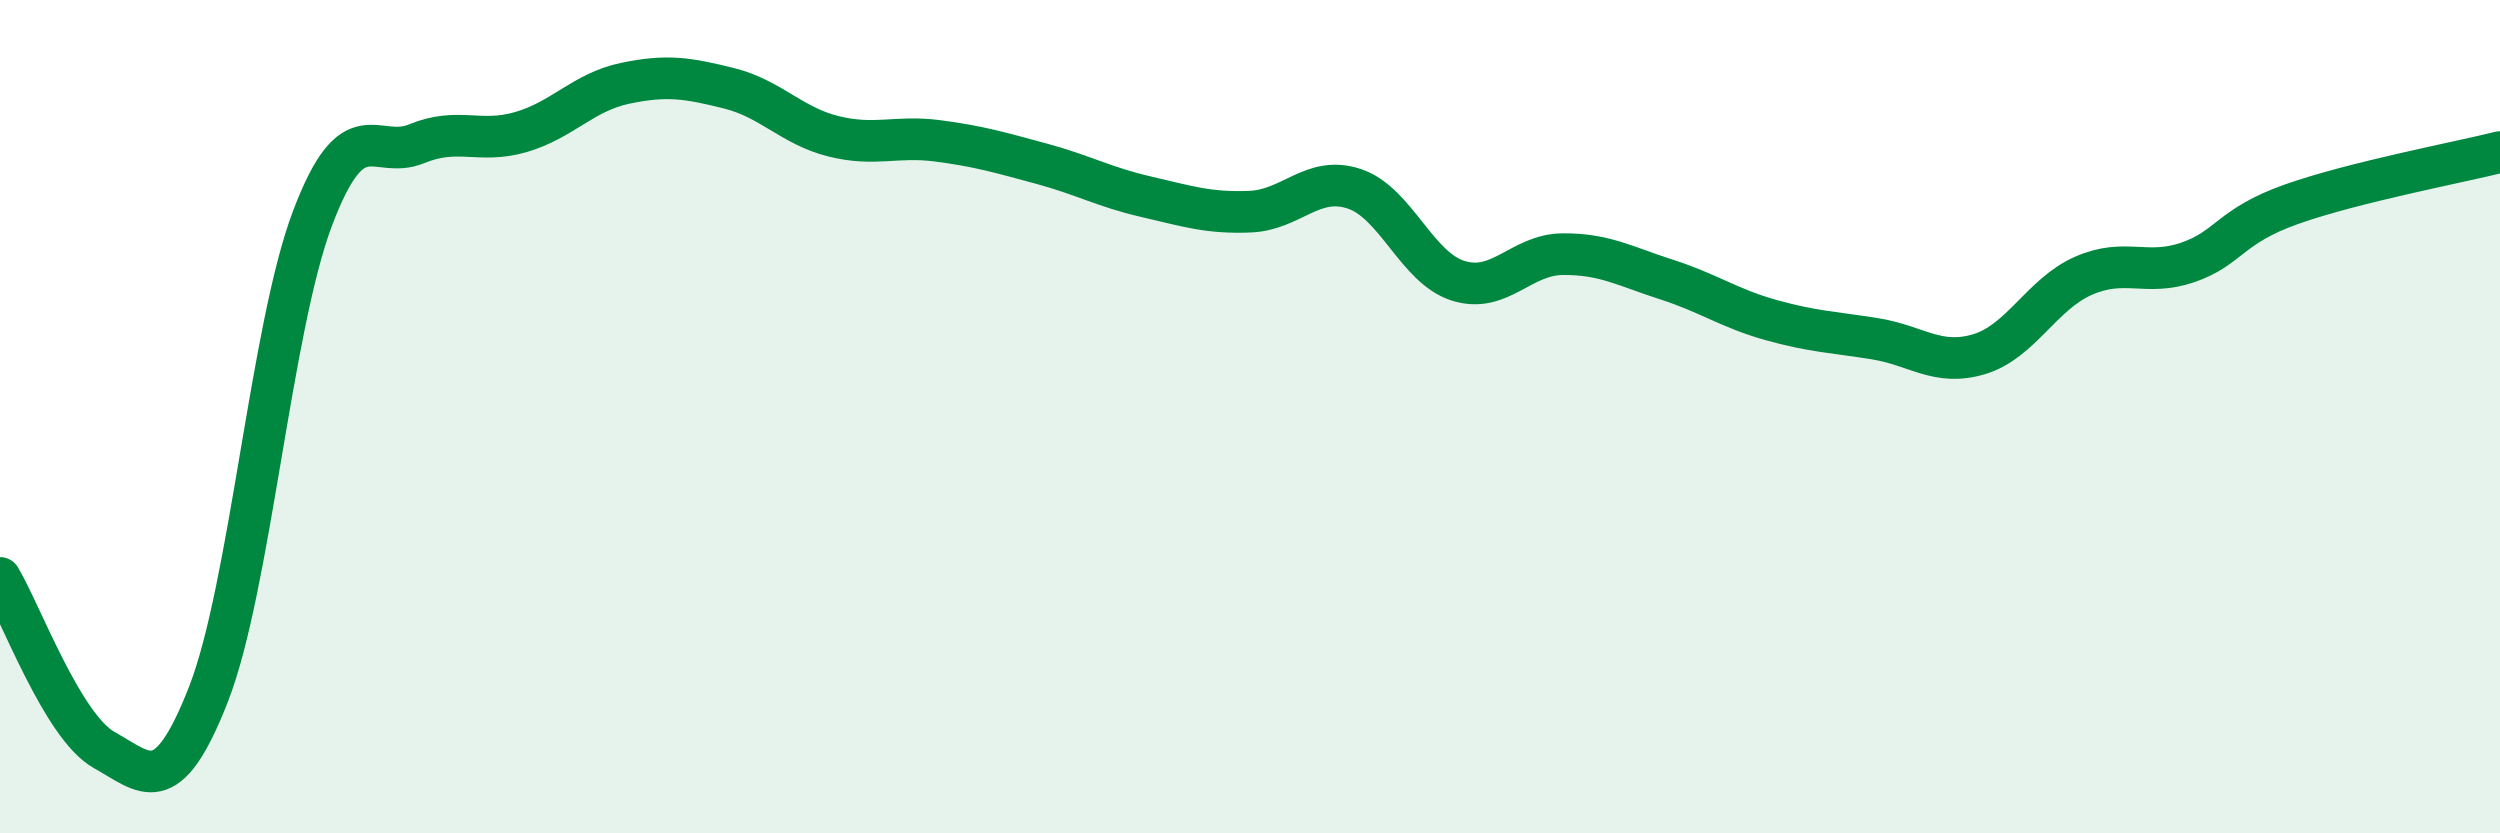 
    <svg width="60" height="20" viewBox="0 0 60 20" xmlns="http://www.w3.org/2000/svg">
      <path
        d="M 0,13.87 C 0.5,14.7 1.5,17.44 2.5,18 C 3.5,18.56 4,19.22 5,16.67 C 6,14.12 6.5,7.88 7.5,5.24 C 8.5,2.6 9,3.86 10,3.45 C 11,3.04 11.5,3.46 12.5,3.17 C 13.5,2.88 14,2.21 15,2 C 16,1.79 16.5,1.87 17.5,2.12 C 18.5,2.37 19,3.02 20,3.27 C 21,3.52 21.5,3.25 22.5,3.38 C 23.5,3.51 24,3.66 25,3.93 C 26,4.2 26.5,4.49 27.5,4.72 C 28.5,4.95 29,5.12 30,5.08 C 31,5.04 31.5,4.2 32.5,4.53 C 33.5,4.86 34,6.43 35,6.74 C 36,7.05 36.5,6.11 37.5,6.1 C 38.5,6.09 39,6.39 40,6.71 C 41,7.03 41.5,7.4 42.5,7.68 C 43.5,7.96 44,7.97 45,8.13 C 46,8.29 46.5,8.8 47.5,8.5 C 48.5,8.2 49,7.06 50,6.62 C 51,6.18 51.5,6.64 52.5,6.3 C 53.5,5.96 53.5,5.43 55,4.9 C 56.5,4.37 59,3.9 60,3.65L60 20L0 20Z"
        fill="#008740"
        opacity="0.1"
        stroke-linecap="round"
        stroke-linejoin="round"
      />
      <path
        d="M 0,13.87 C 0.5,14.7 1.5,17.44 2.5,18 C 3.5,18.56 4,19.22 5,16.67 C 6,14.12 6.5,7.88 7.5,5.24 C 8.5,2.6 9,3.86 10,3.45 C 11,3.04 11.5,3.46 12.5,3.17 C 13.5,2.88 14,2.21 15,2 C 16,1.79 16.5,1.87 17.5,2.12 C 18.5,2.37 19,3.02 20,3.27 C 21,3.52 21.5,3.25 22.5,3.38 C 23.5,3.51 24,3.66 25,3.93 C 26,4.2 26.5,4.49 27.5,4.72 C 28.5,4.95 29,5.12 30,5.08 C 31,5.04 31.5,4.2 32.5,4.53 C 33.5,4.86 34,6.43 35,6.74 C 36,7.05 36.5,6.11 37.5,6.1 C 38.5,6.09 39,6.39 40,6.71 C 41,7.03 41.5,7.4 42.5,7.68 C 43.5,7.96 44,7.97 45,8.13 C 46,8.29 46.5,8.8 47.5,8.5 C 48.5,8.2 49,7.06 50,6.62 C 51,6.18 51.5,6.64 52.5,6.3 C 53.5,5.96 53.5,5.43 55,4.9 C 56.5,4.37 59,3.9 60,3.65"
        stroke="#008740"
        stroke-width="1"
        fill="none"
        stroke-linecap="round"
        stroke-linejoin="round"
      />
    </svg>
  
